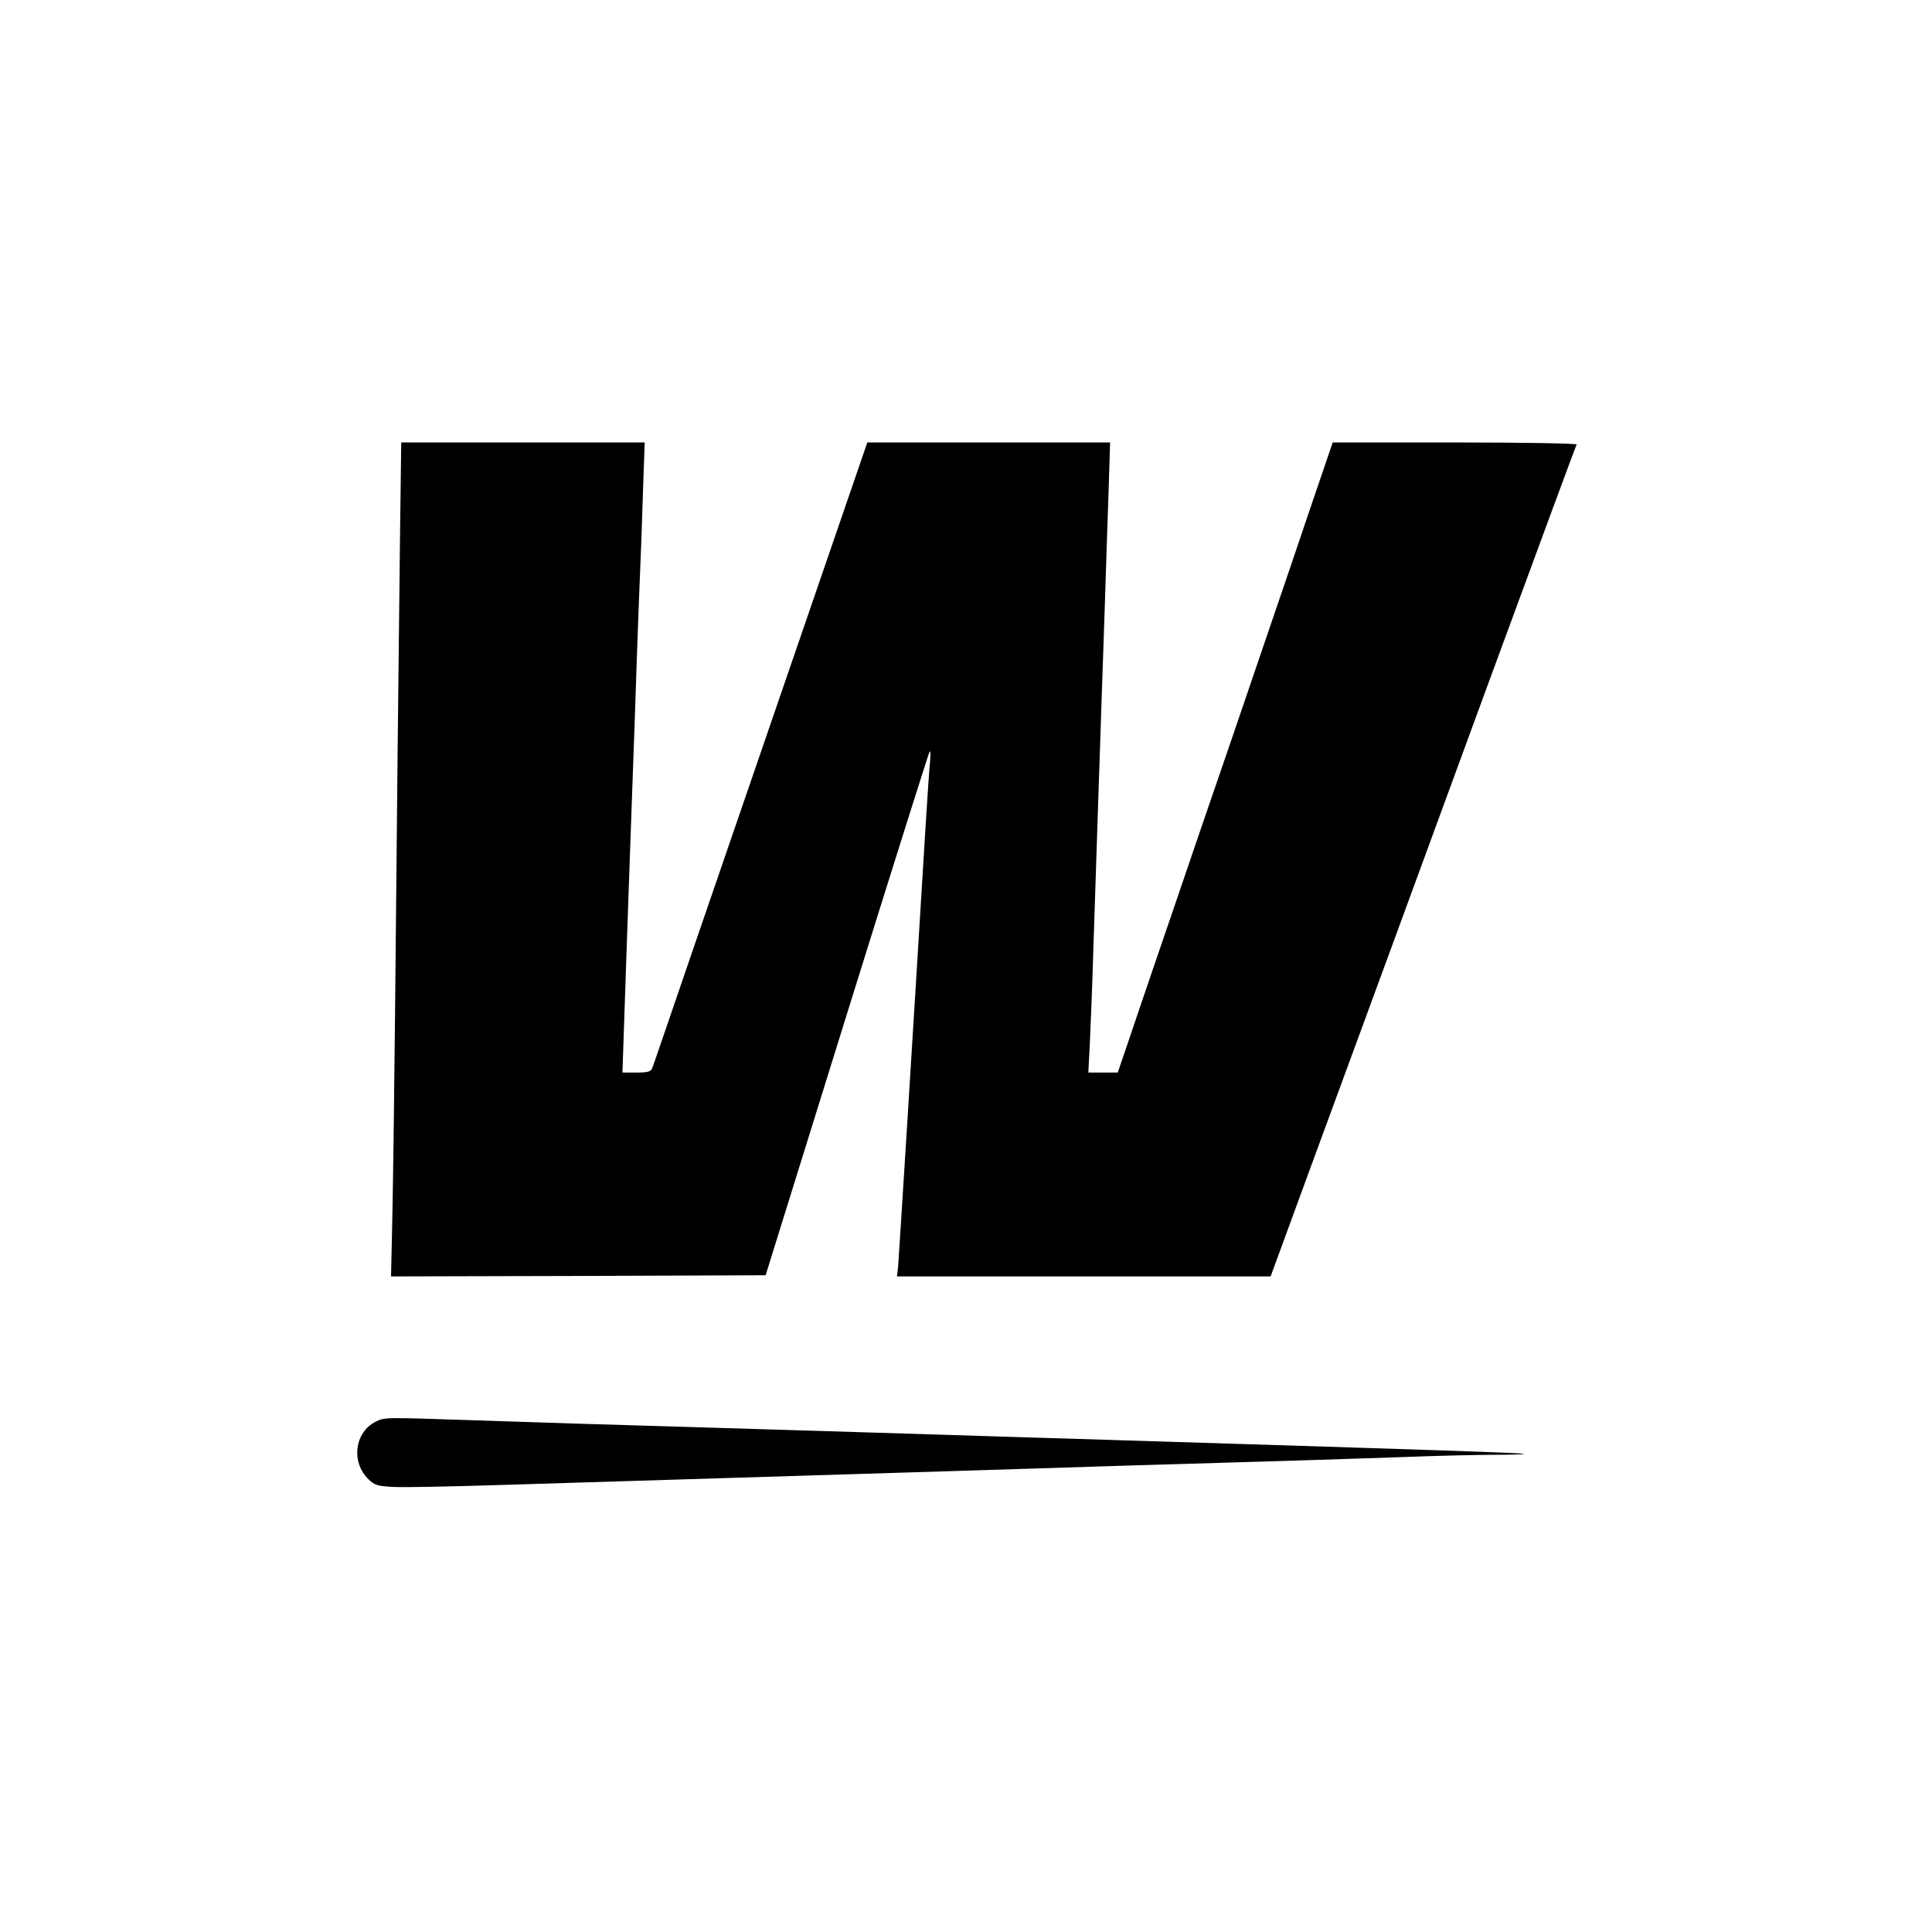 <?xml version="1.0" standalone="no"?>
<!DOCTYPE svg PUBLIC "-//W3C//DTD SVG 20010904//EN"
 "http://www.w3.org/TR/2001/REC-SVG-20010904/DTD/svg10.dtd">
<svg version="1.0" xmlns="http://www.w3.org/2000/svg"
 width="834pt" height="834pt" viewBox="0 0 834 834"
 preserveAspectRatio="xMidYMid meet">
<g transform="translate(0,834) scale(0.1,-0.1)"
fill="#000000" stroke="none">
<path d="M1726 5958 c-6 -514 -13 -1160 -21 -2028 -3 -305 -8 -678 -11 -828
l-6 -272 809 2 808 3 351 1128 c193 620 354 1130 357 1133 4 4 4 -15 2 -42 -3
-27 -12 -157 -20 -289 -58 -950 -115 -1857 -118 -1892 l-5 -43 807 0 806 0
177 483 c246 668 362 985 777 2116 199 541 364 988 367 992 3 5 -232 9 -524 9
l-529 0 -86 -252 c-47 -139 -144 -426 -217 -638 -72 -212 -192 -563 -267 -780
-74 -217 -166 -487 -205 -600 -38 -113 -89 -260 -111 -327 l-42 -123 -63 0
-64 0 6 113 c3 61 11 254 16 427 6 173 15 448 20 610 6 162 12 365 15 450 3
85 10 283 15 440 5 157 12 374 16 483 l6 197 -524 0 -524 0 -66 -192 c-74
-215 -463 -1346 -625 -1818 -58 -168 -133 -388 -168 -490 -35 -102 -66 -193
-70 -202 -6 -14 -19 -18 -67 -18 l-61 0 7 208 c4 114 13 389 21 612 8 223 19
538 25 700 13 395 20 564 25 690 3 58 7 196 11 308 l7 202 -526 0 -525 0 -6
-472z"/>
<path d="M1622 2203 c-91 -45 -108 -175 -31 -249 27 -26 38 -29 112 -33 45 -2
242 2 437 8 195 6 576 18 845 26 1017 31 1455 45 1615 50 91 3 311 10 490 15
565 17 678 20 960 30 151 6 333 10 404 10 71 0 127 2 125 4 -4 4 -363 16
-1649 56 -355 11 -791 24 -970 30 -480 15 -631 19 -985 30 -176 5 -401 12
-500 15 -99 3 -306 10 -460 15 -358 12 -354 12 -393 -7z"/>
</g>
</svg>
